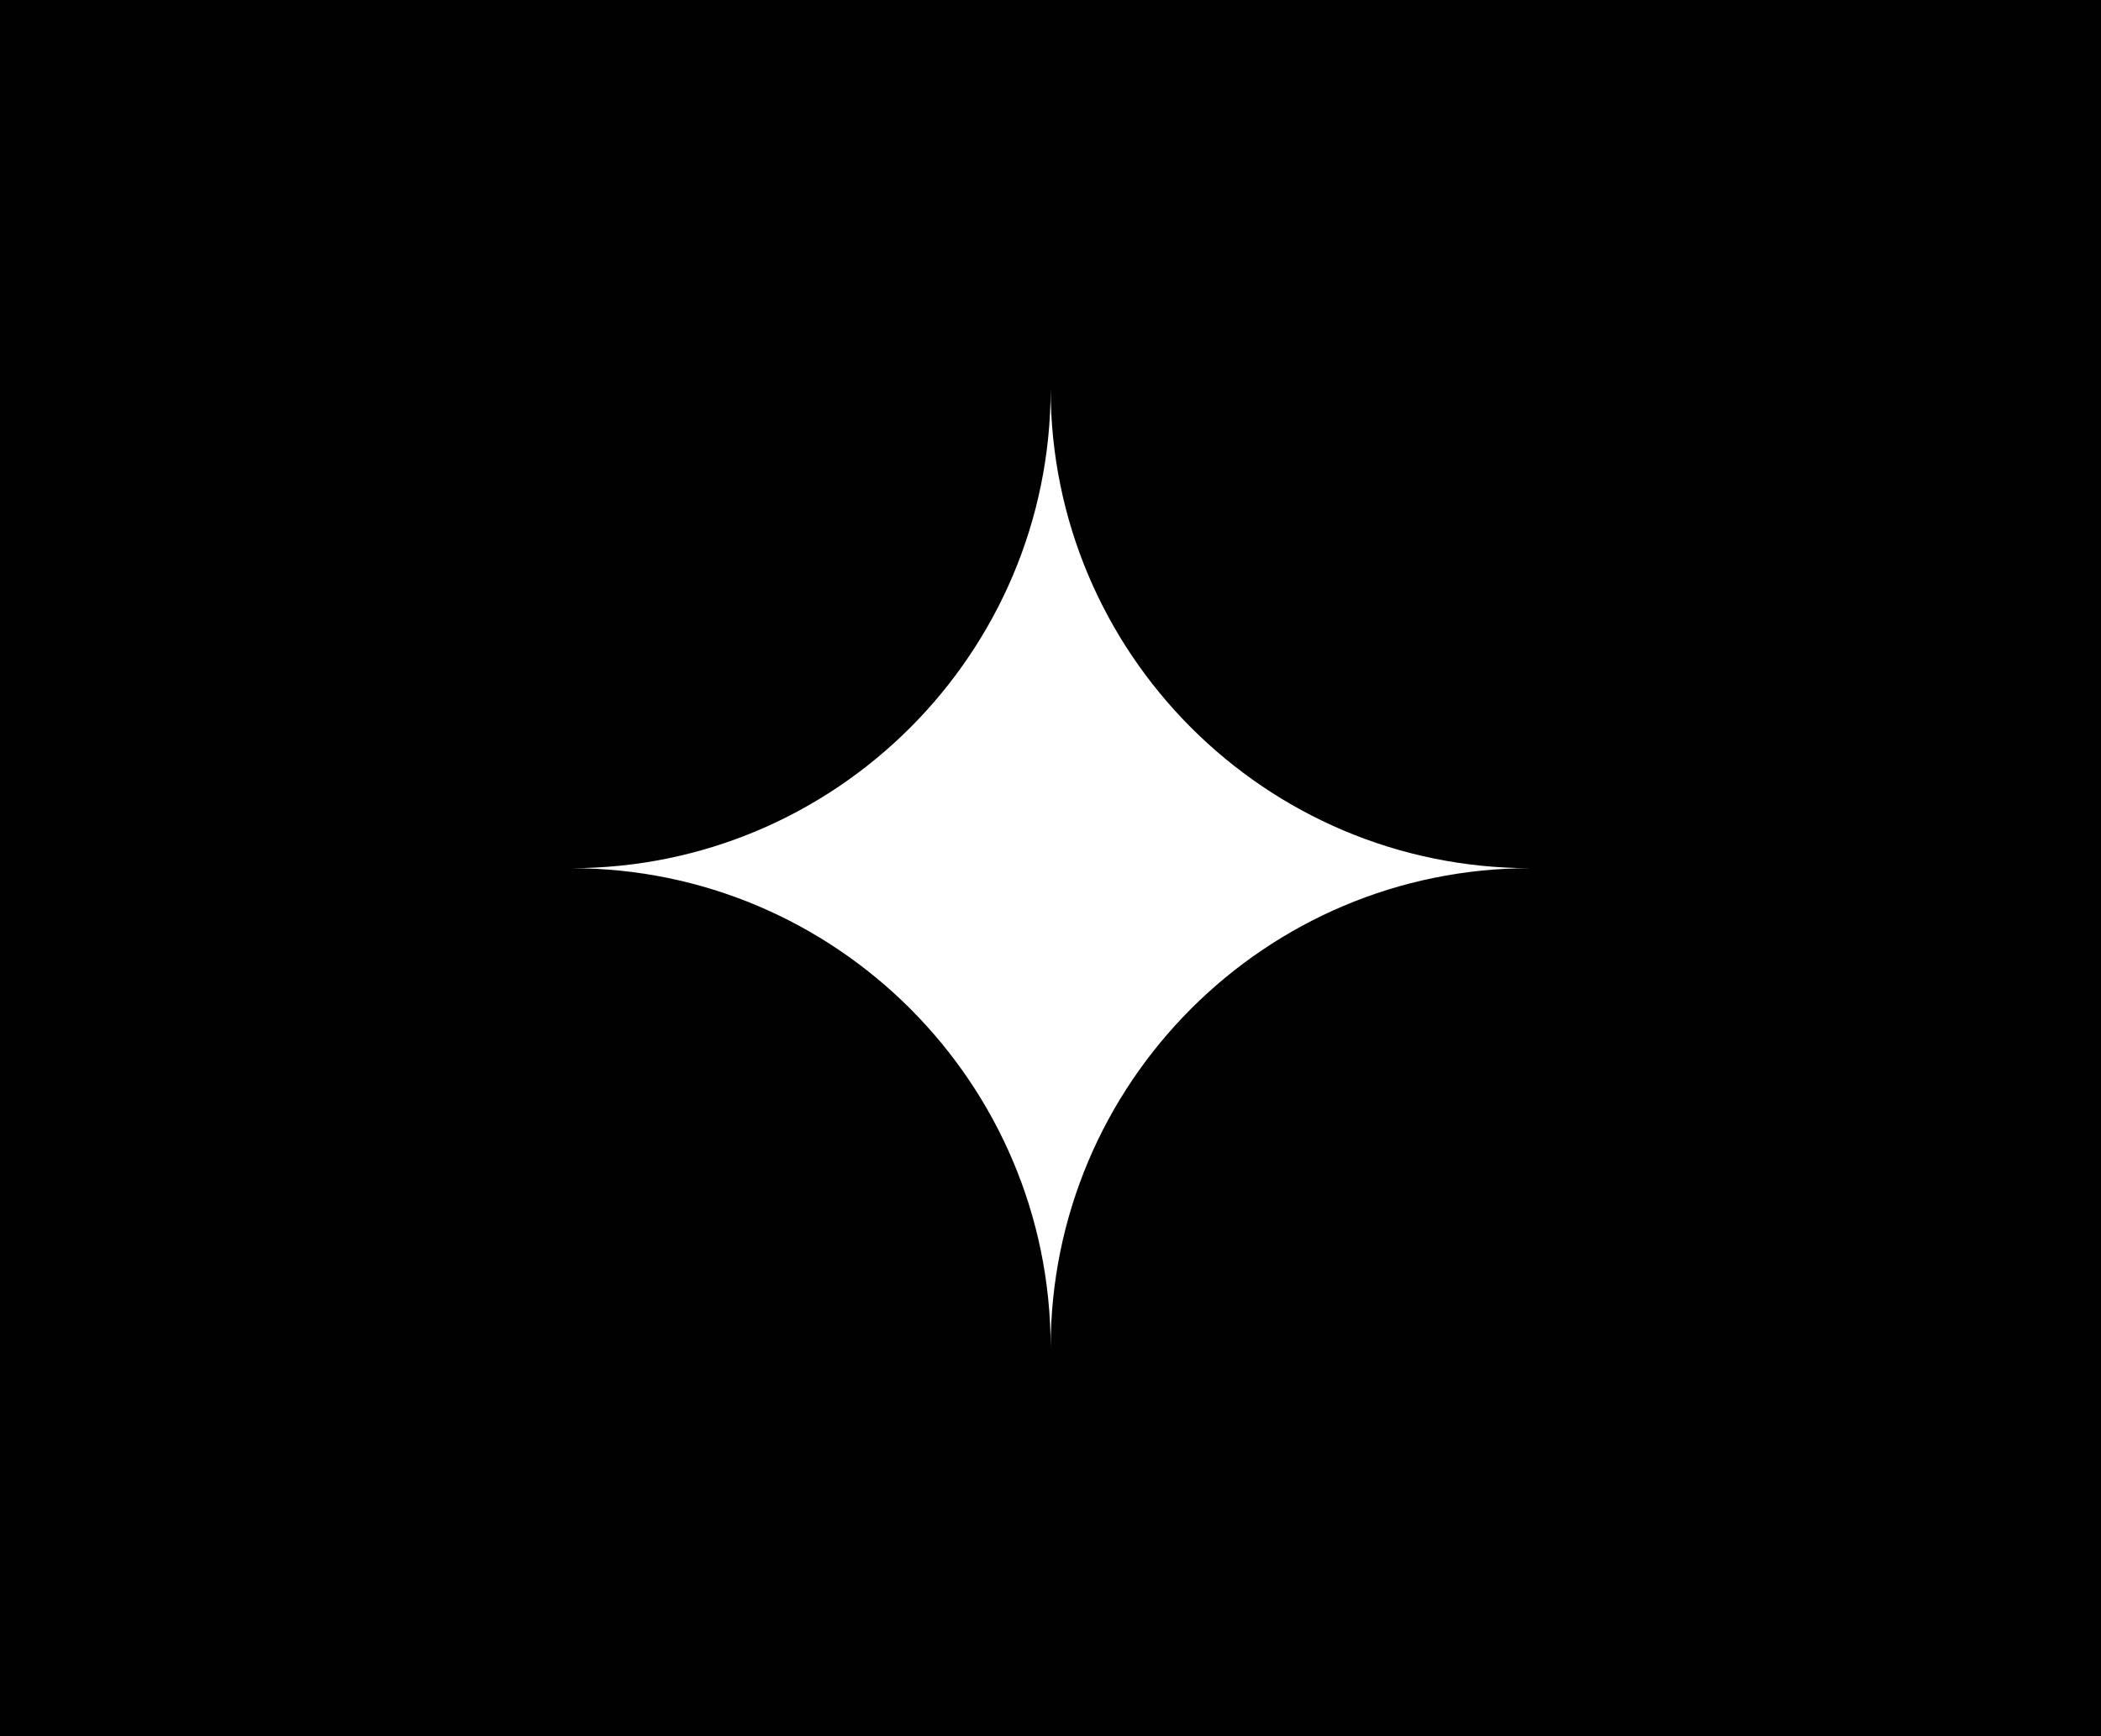 <?xml version="1.0" encoding="UTF-8"?>
<svg xmlns="http://www.w3.org/2000/svg" version="1.1" viewBox="0 0 653.3 540">
  <defs>
    <style>
      .cls-1 {
        fill: #010101;
      }

      .cls-2 {
        fill: #fff;
      }
    </style>
  </defs>
  <!-- Generator: Adobe Illustrator 28.7.1, SVG Export Plug-In . SVG Version: 1.2.0 Build 142)  -->
  <g>
    <g id="Capa_1">
      <g>
        <rect class="cls-1" x="0" width="653.3" height="540"/>
        <path class="cls-2" d="M475.8,270c-82.3,0-149.1,66.8-149.1,149.1,0-82.3-66.8-149.1-149.1-149.1,82.3,0,149.1-66.8,149.1-149.1,0,82.3,66.8,149.1,149.1,149.1Z"/>
      </g>
    </g>
  </g>
</svg>